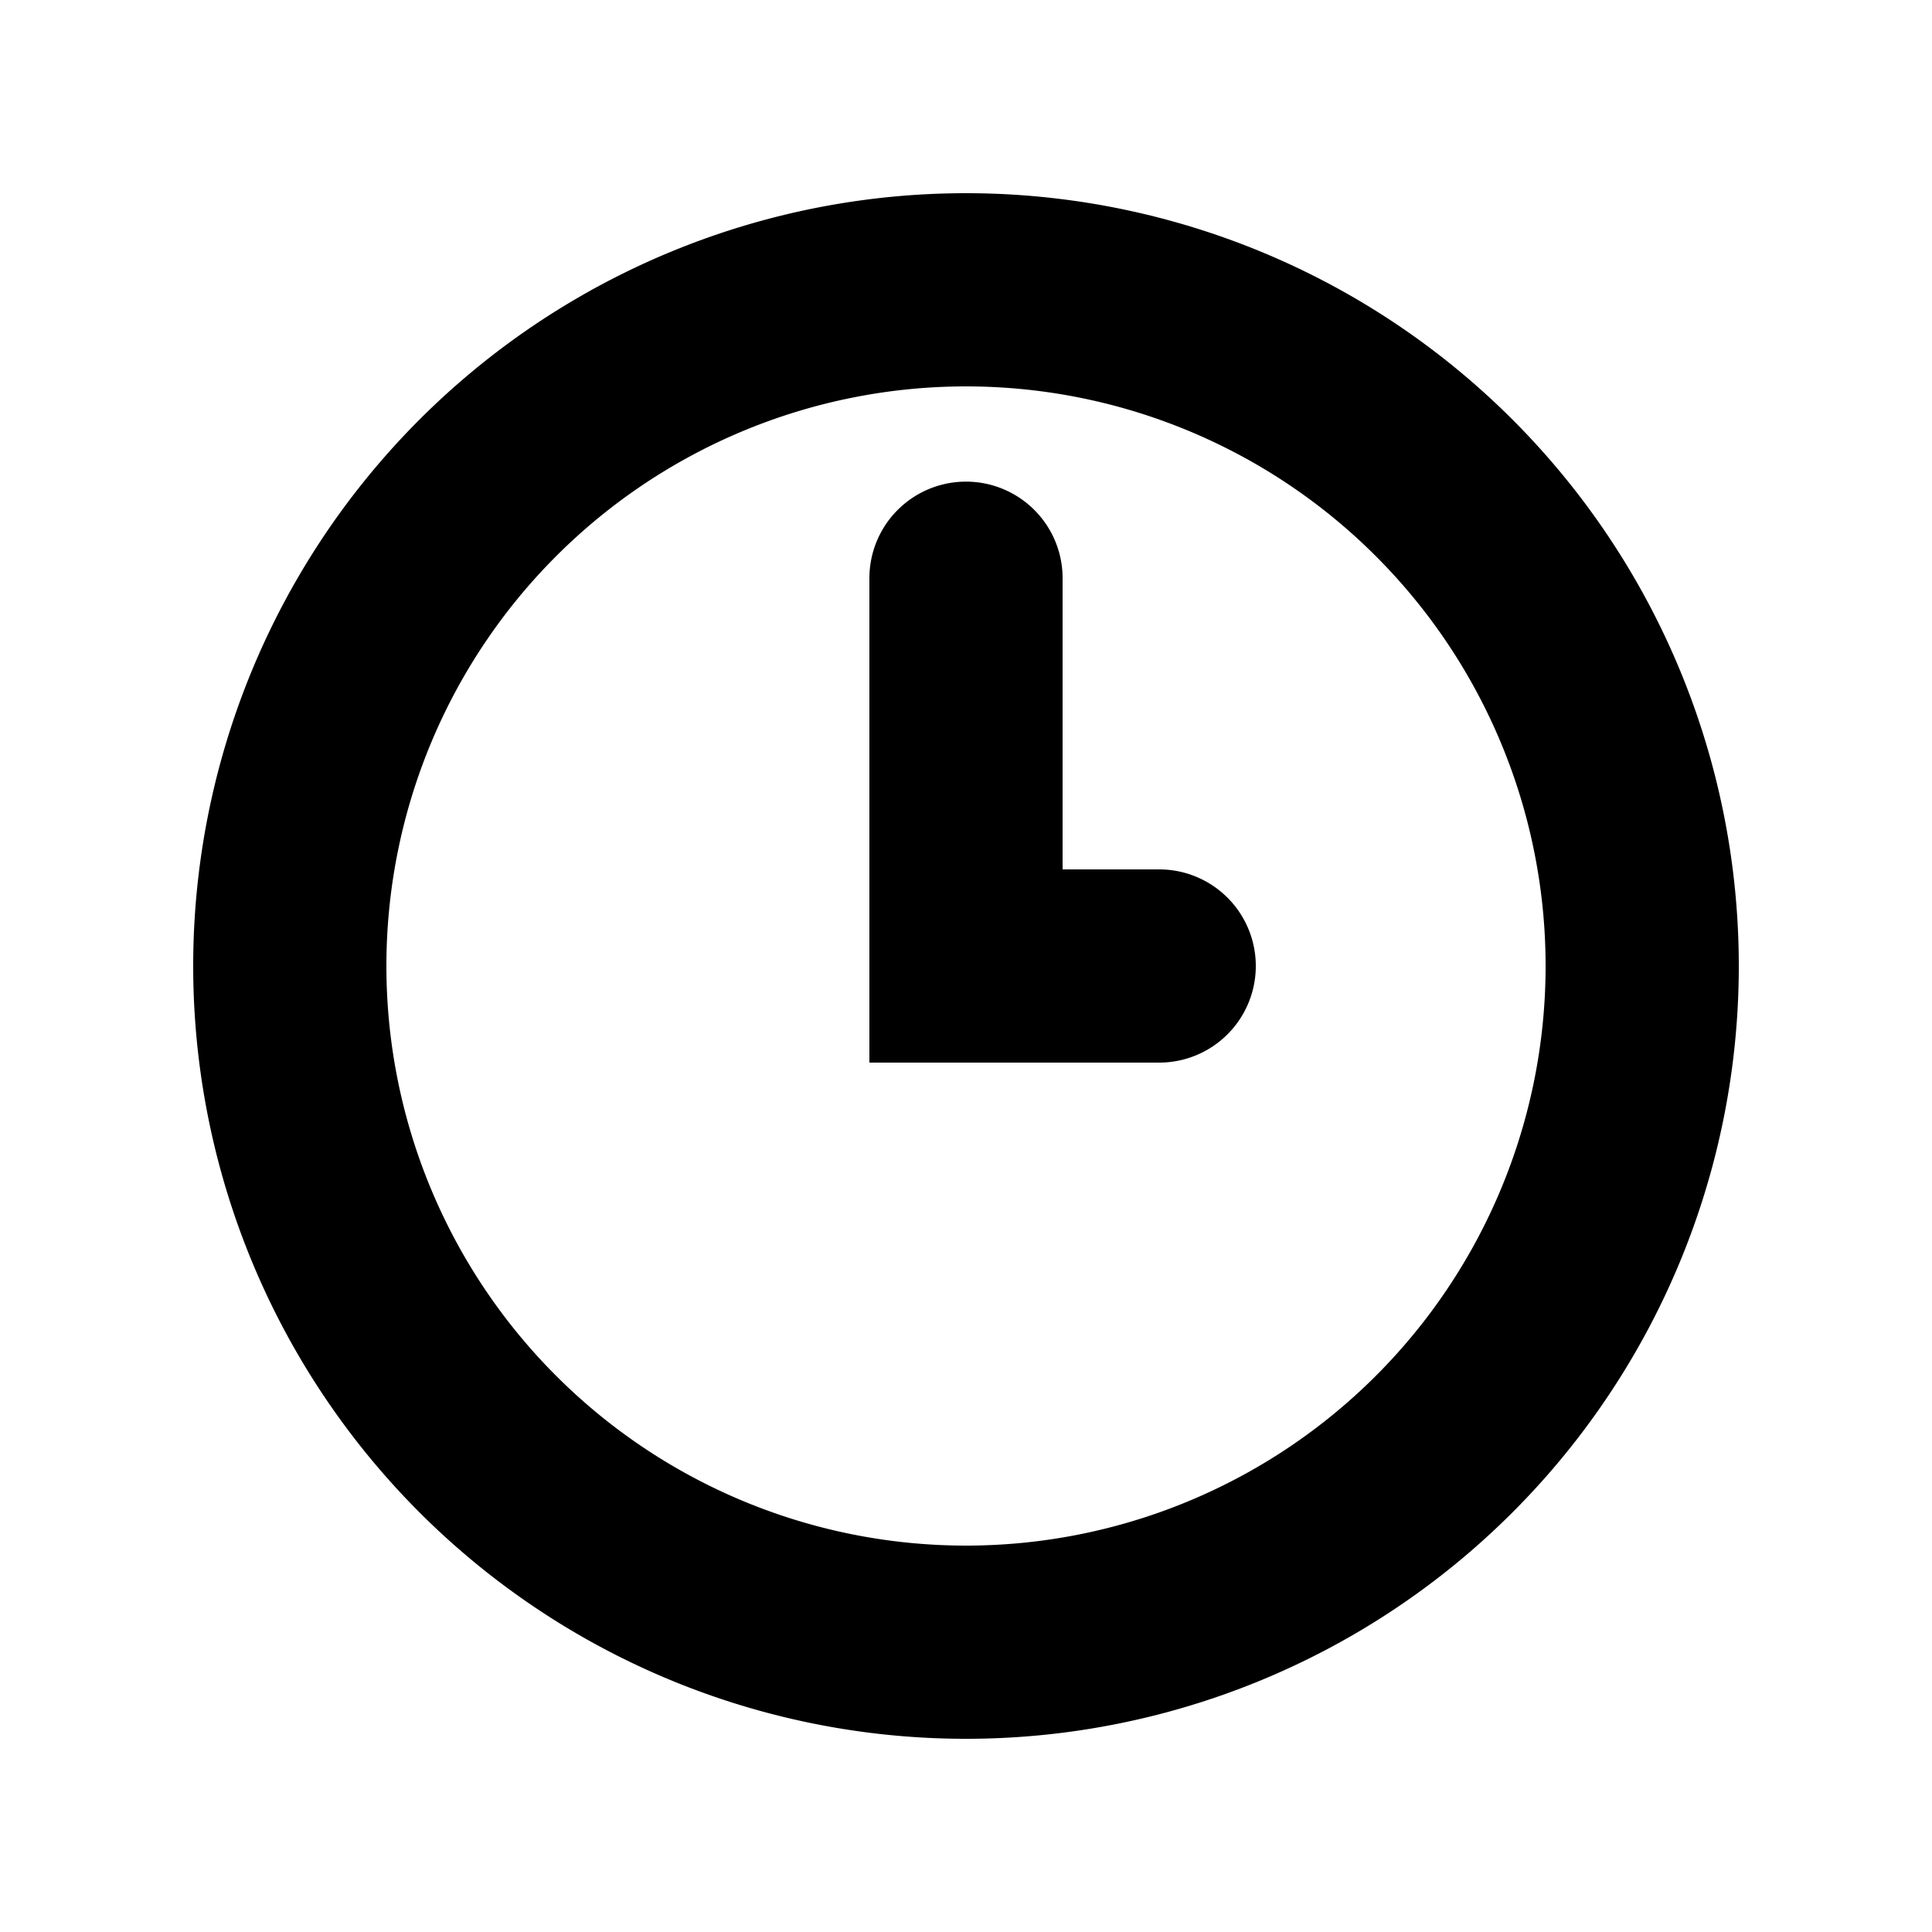 <svg xmlns="http://www.w3.org/2000/svg" width="20" height="20">
	<path d="M10 2a8 8 0 0 0-8 8 8 8 0 0 0 8 8 8 8 0 0 0 8-8 8 8 0 0 0-8-8zm0 2a6 6 0 0 1 6 6 6 6 0 0 1-6 6 6 6 0 0 1-6-6 6 6 0 0 1 6-6z"/>
	<path d="M9.984 4.986A1 1 0 0 0 9 6v5h3a1 1 0 1 0 0-2h-1V6a1 1 0 0 0-1.016-1.014z"/>
</svg>
